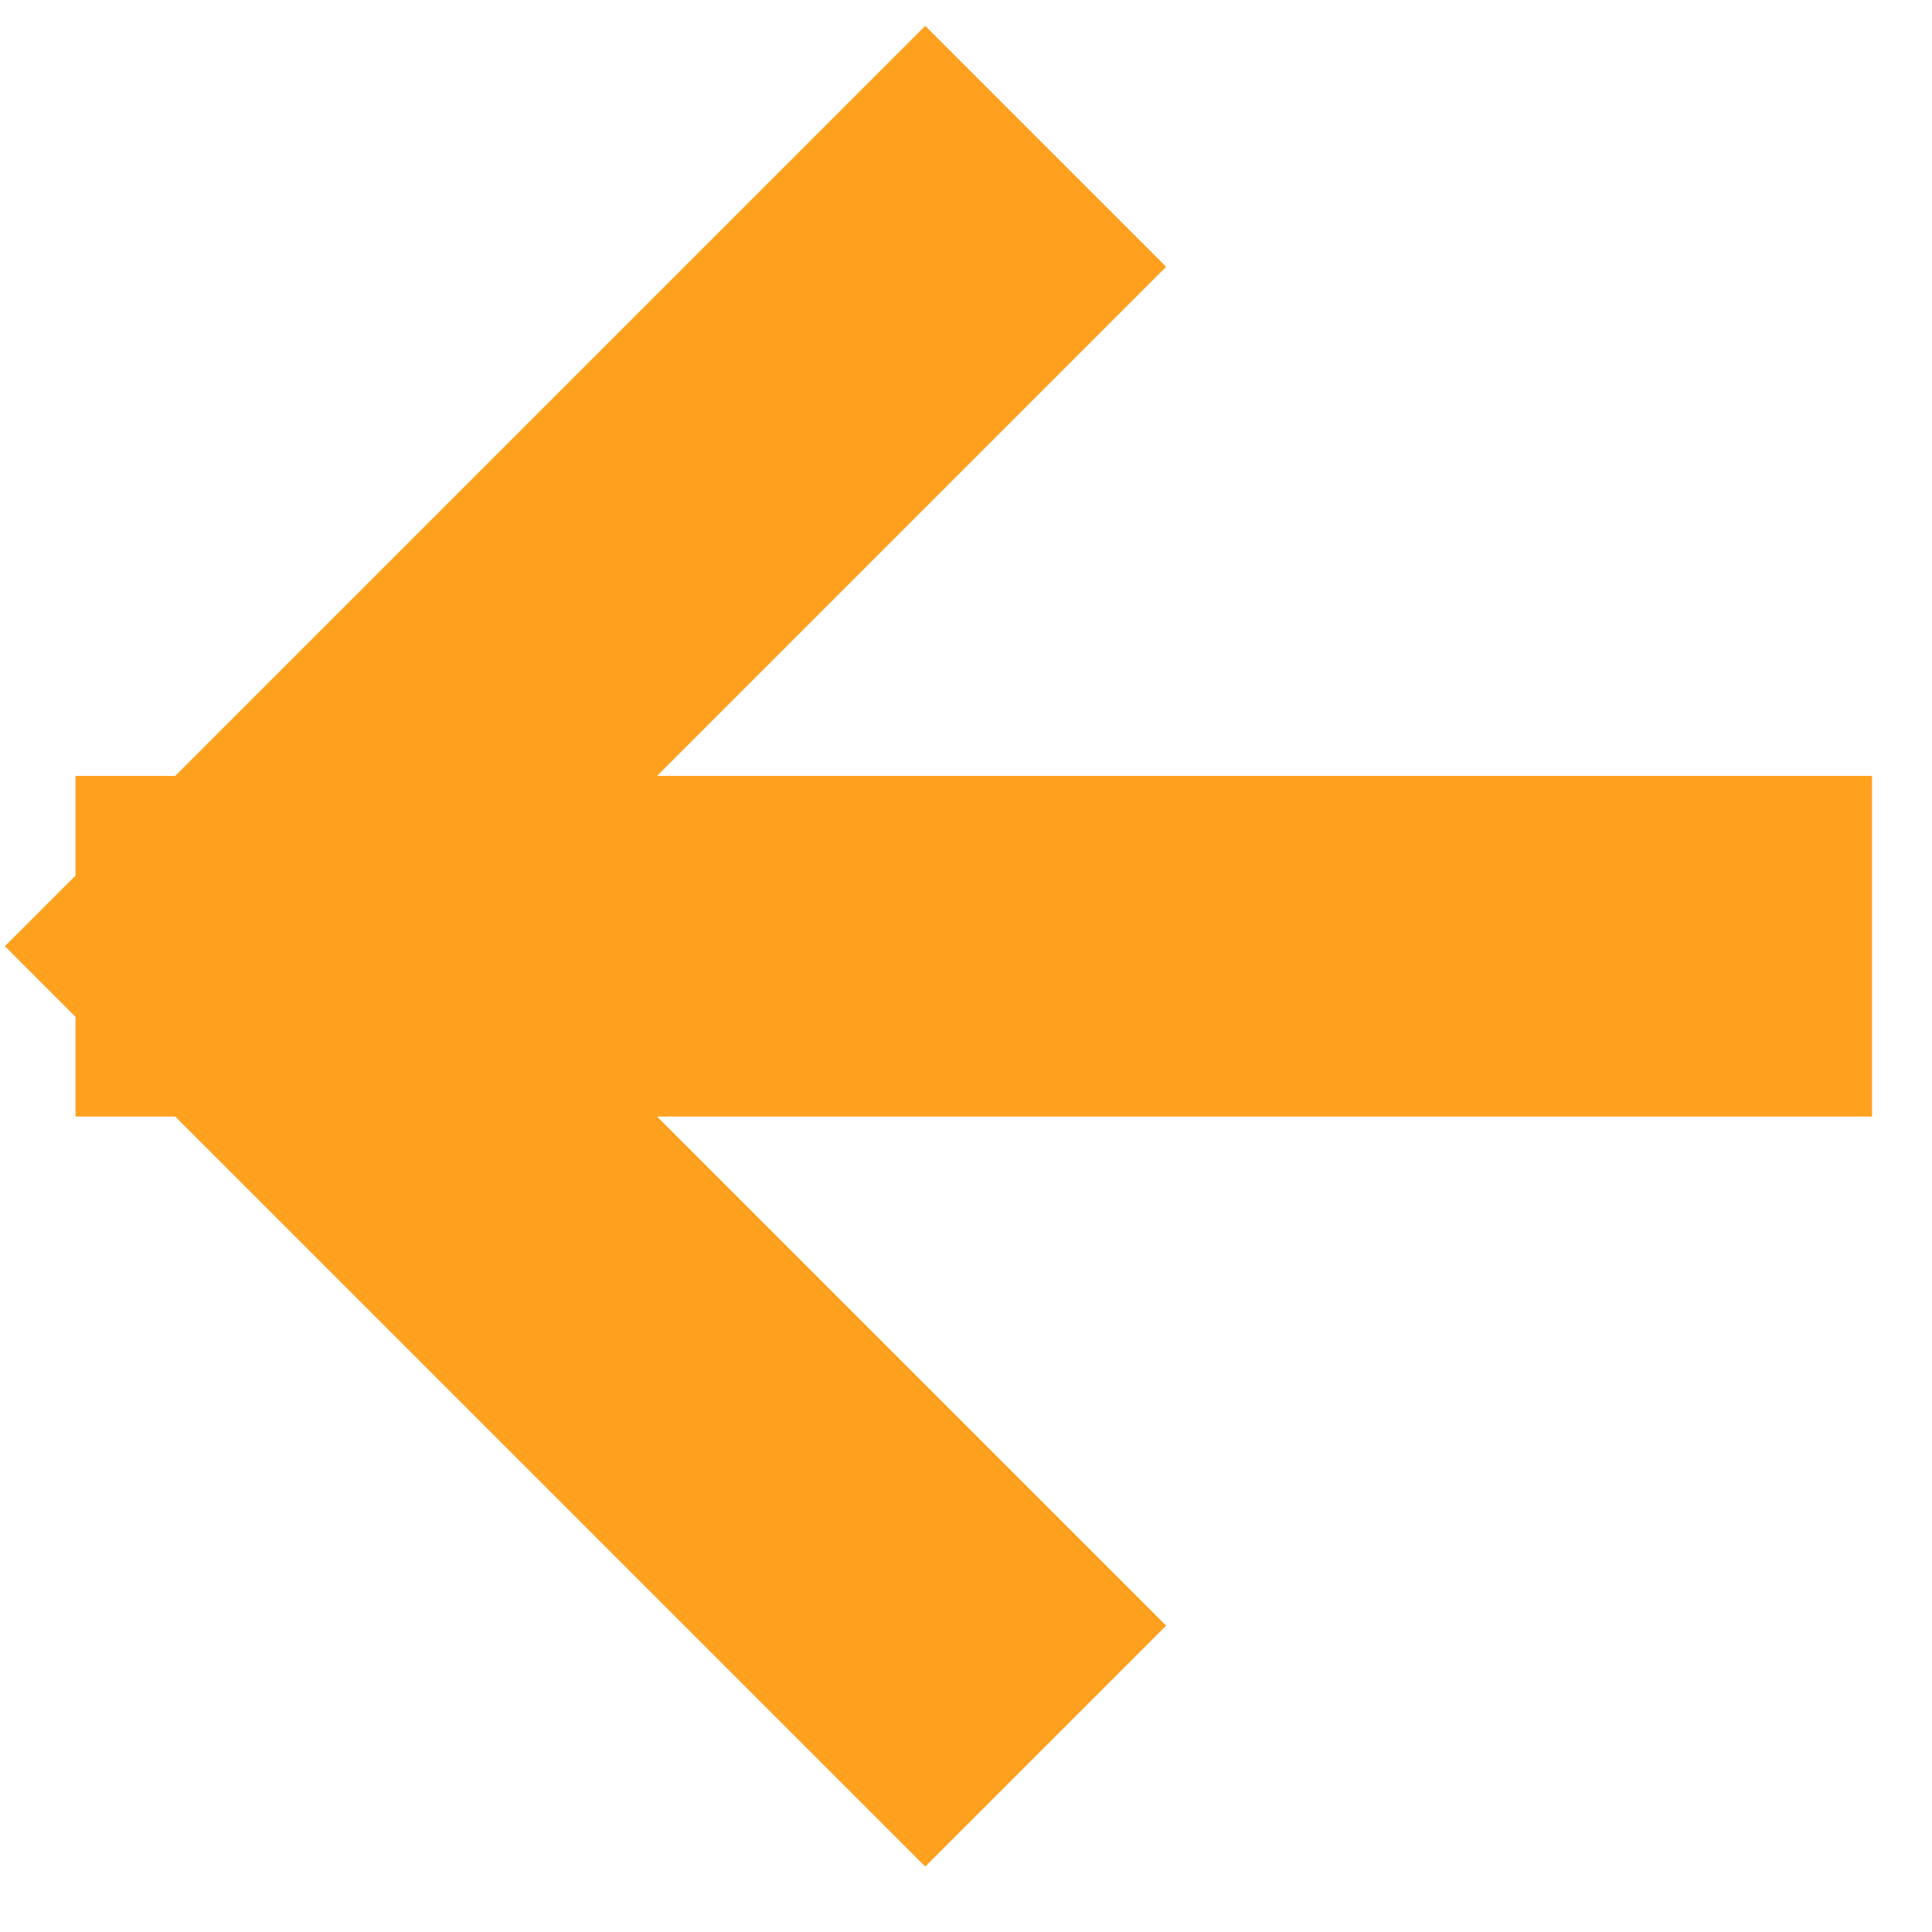 <svg xmlns="http://www.w3.org/2000/svg" width="21" height="21" viewBox="0 0 21 21" fill="none"><path d="M10.057 2.9L2.672 10.285M2.672 10.285L10.057 17.67M2.672 10.285H18.497" stroke="#FFA01F" stroke-width="3.703" stroke-linecap="square"></path></svg>